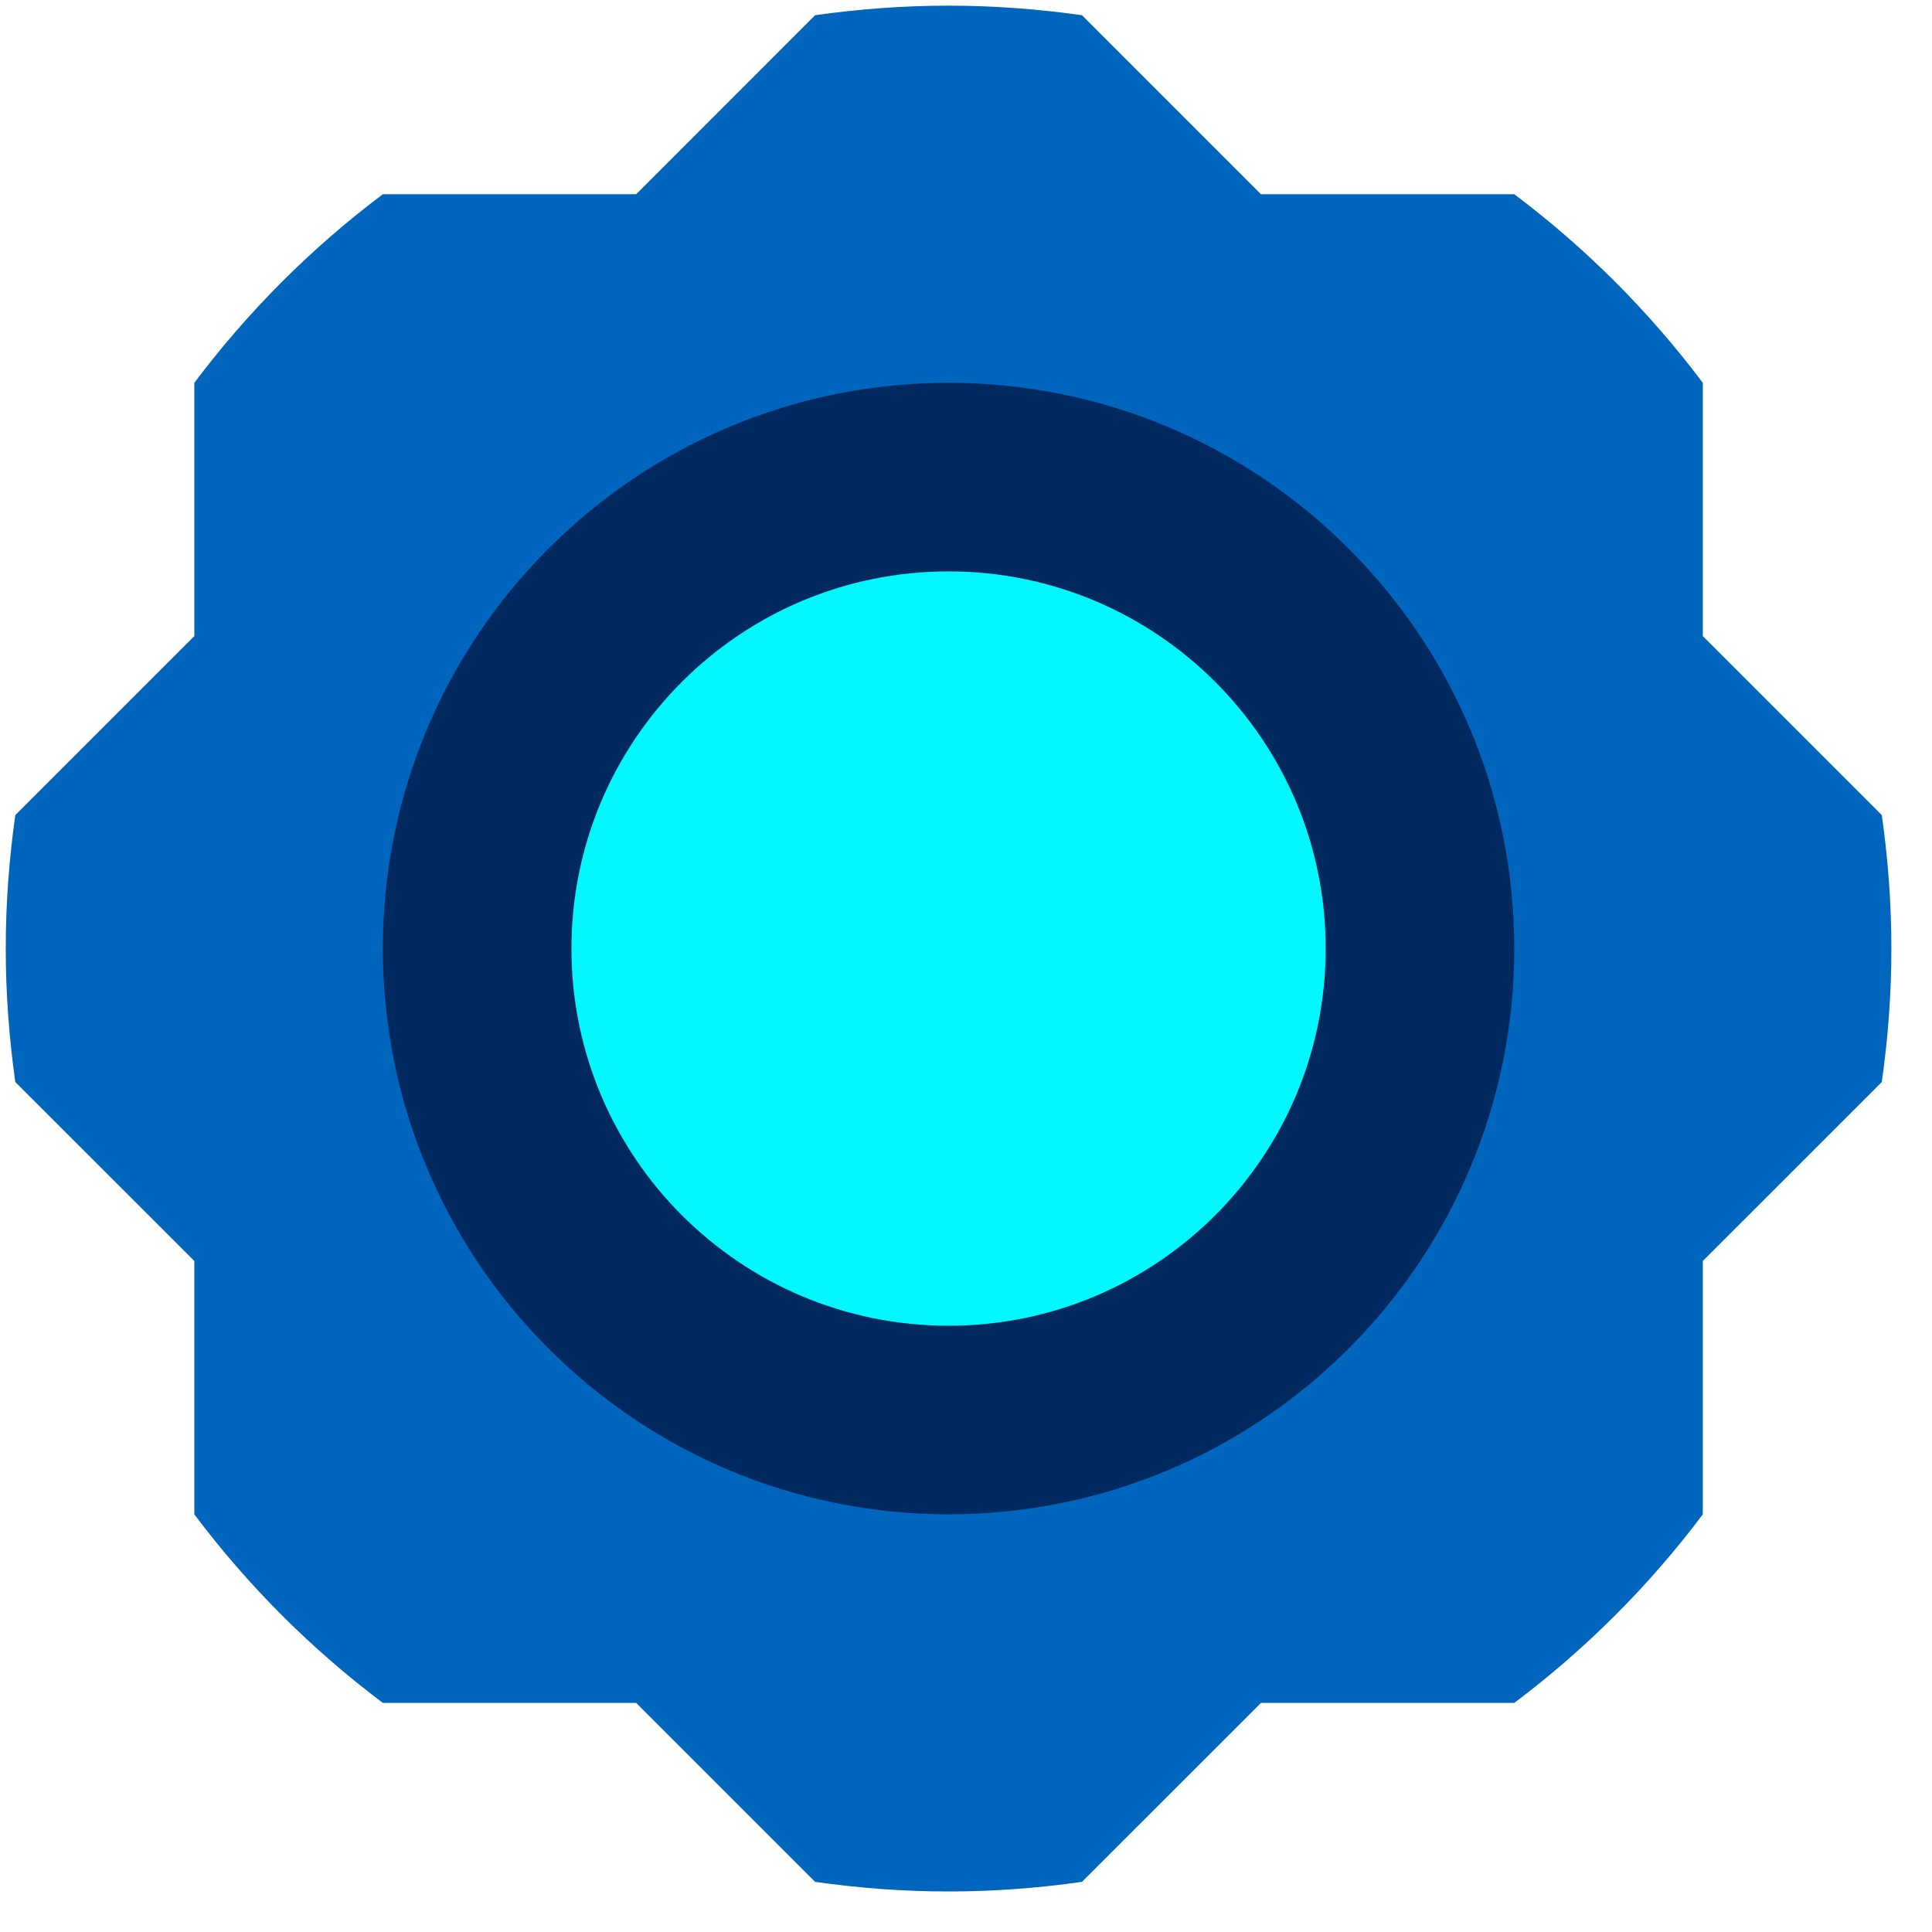 <svg xmlns="http://www.w3.org/2000/svg" width="41" height="41" viewBox="0 0 41 41">
  <g fill="none" fill-rule="evenodd" transform="translate(.122 .12)">
    <path fill="#0065BD" d="M39.813,17.178 L36.014,13.379 L36.014,8.004 C34.876,6.489 33.528,5.14 32.013,4.002 L26.638,4.002 L22.839,0.203 C21.914,0.072 20.969,2.84217094e-14 20.008,2.84217094e-14 C19.047,2.84217094e-14 18.102,0.072 17.176,0.203 L13.378,4.002 L8.003,4.002 C6.487,5.14 5.14,6.489 4.002,8.004 L4.002,13.379 L0.203,17.178 C0.072,18.103 2.84217094e-14,19.048 2.84217094e-14,20.01 C2.84217094e-14,20.972 0.072,21.916 0.203,22.842 L4.002,26.64 L4.002,32.017 C5.14,33.532 6.487,34.88 8.003,36.018 L13.378,36.018 L17.176,39.816 C18.102,39.948 19.047,40.02 20.008,40.02 C20.969,40.02 21.914,39.948 22.839,39.816 L26.638,36.018 L32.013,36.018 C33.528,34.88 34.876,33.532 36.014,32.017 L36.014,26.64 L39.813,22.842 C39.944,21.916 40.016,20.972 40.016,20.01 C40.016,19.048 39.944,18.103 39.813,17.178"/>
    <path fill="#002960" d="M32.013,20.01 C32.013,26.64 26.638,32.016 20.008,32.016 C13.378,32.016 8.003,26.64 8.003,20.01 C8.003,13.379 13.378,8.004 20.008,8.004 C26.638,8.004 32.013,13.379 32.013,20.01"/>
    <path fill="#00F8FC" d="M12.005,20.01 C12.005,24.431 15.588,28.014 20.008,28.014 C24.427,28.014 28.011,24.431 28.011,20.01 C28.011,15.589 24.427,12.006 20.008,12.006 C15.588,12.006 12.005,15.589 12.005,20.01"/>
  </g>
</svg>

